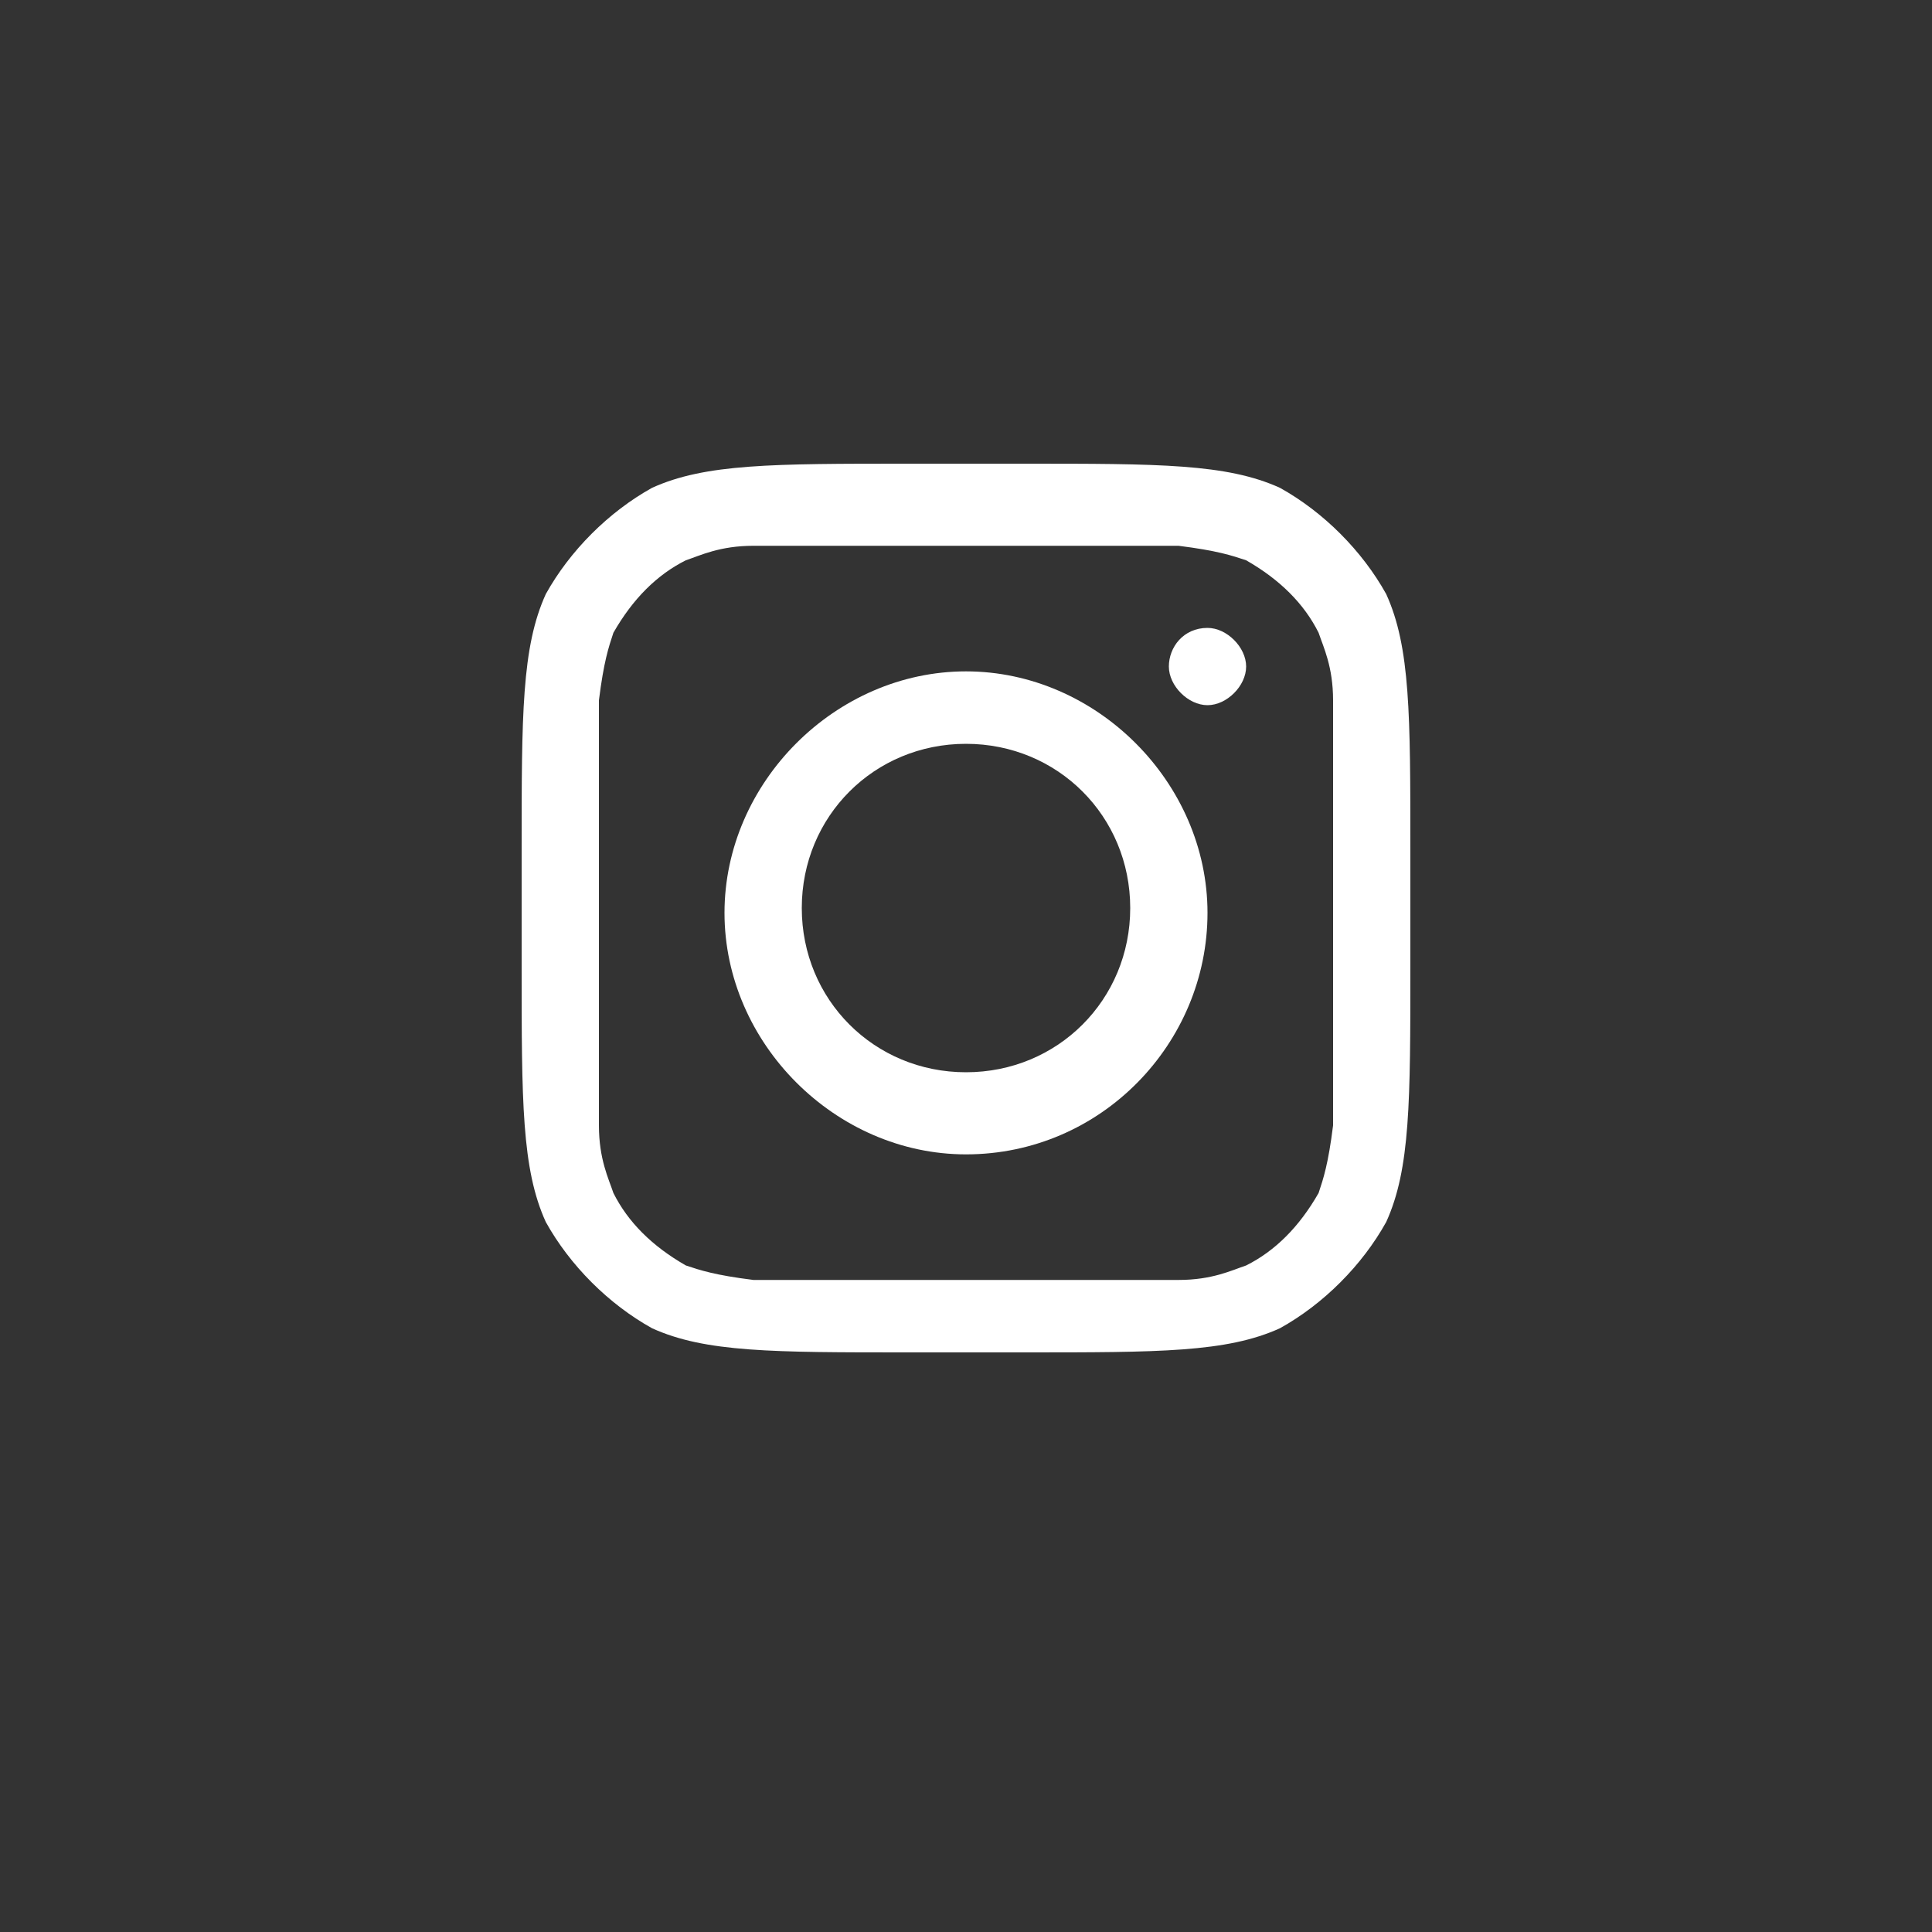 <?xml version="1.0" encoding="UTF-8"?>
<svg xmlns="http://www.w3.org/2000/svg" version="1.1" viewBox="0 0 40 40">
  <rect x="0" y="0" width="40" height="40" fill="#333333" stroke="none"/>
  <defs>
    <style>
      .cls-1, .cls-2 {
        fill: #fff;
      }

      .cls-2 {
        fill-rule: evenodd;
      }
    </style>
  </defs>
  <!-- Generator: Adobe Illustrator 28.7.1, SVG Export Plug-In . SVG Version: 1.2.0 Build 142)  -->
  <g>
    <g id="Calque_1">
      <path class="cls-2" d="M20,23.9c2.8,0,5-2.3,5-5s-2.3-5-5-5-5,2.3-5,5,2.3,5,5,5ZM20,22.2c1.9,0,3.4-1.5,3.4-3.4s-1.5-3.4-3.4-3.4-3.4,1.5-3.4,3.4,1.5,3.4,3.4,3.4Z"/>
      <path class="cls-1" d="M25,13c-.5,0-.8.4-.8.8s.4.8.8.8.8-.4.8-.8-.4-.8-.8-.8Z"/>
      <path class="cls-2" d="M11.3,12.3c-.5,1.1-.5,2.5-.5,5.3v2.4c0,2.8,0,4.2.5,5.3.5.9,1.3,1.7,2.2,2.2,1.1.5,2.5.5,5.3.5h2.4c2.8,0,4.2,0,5.3-.5.9-.5,1.7-1.3,2.2-2.2.5-1.1.5-2.5.5-5.3v-2.4c0-2.8,0-4.2-.5-5.3-.5-.9-1.3-1.7-2.2-2.2-1.1-.5-2.5-.5-5.3-.5h-2.4c-2.8,0-4.2,0-5.3.5-.9.5-1.7,1.3-2.2,2.2ZM21.2,11.3h-2.4c-1.4,0-2.4,0-3.2,0-.7,0-1.1.2-1.4.3-.6.3-1.1.8-1.5,1.5-.1.3-.2.6-.3,1.4,0,.8,0,1.7,0,3.2v2.4c0,1.4,0,2.4,0,3.2,0,.7.2,1.1.3,1.4.3.6.8,1.1,1.5,1.5.3.1.6.2,1.4.3.8,0,1.7,0,3.2,0h2.4c1.4,0,2.4,0,3.2,0,.7,0,1.1-.2,1.4-.3.6-.3,1.1-.8,1.5-1.5.1-.3.2-.6.3-1.4,0-.8,0-1.7,0-3.2v-2.4c0-1.4,0-2.4,0-3.2,0-.7-.2-1.1-.3-1.4-.3-.6-.8-1.1-1.5-1.5-.3-.1-.6-.2-1.4-.3-.8,0-1.7,0-3.2,0Z"/>
    </g>
  </g>
</svg>